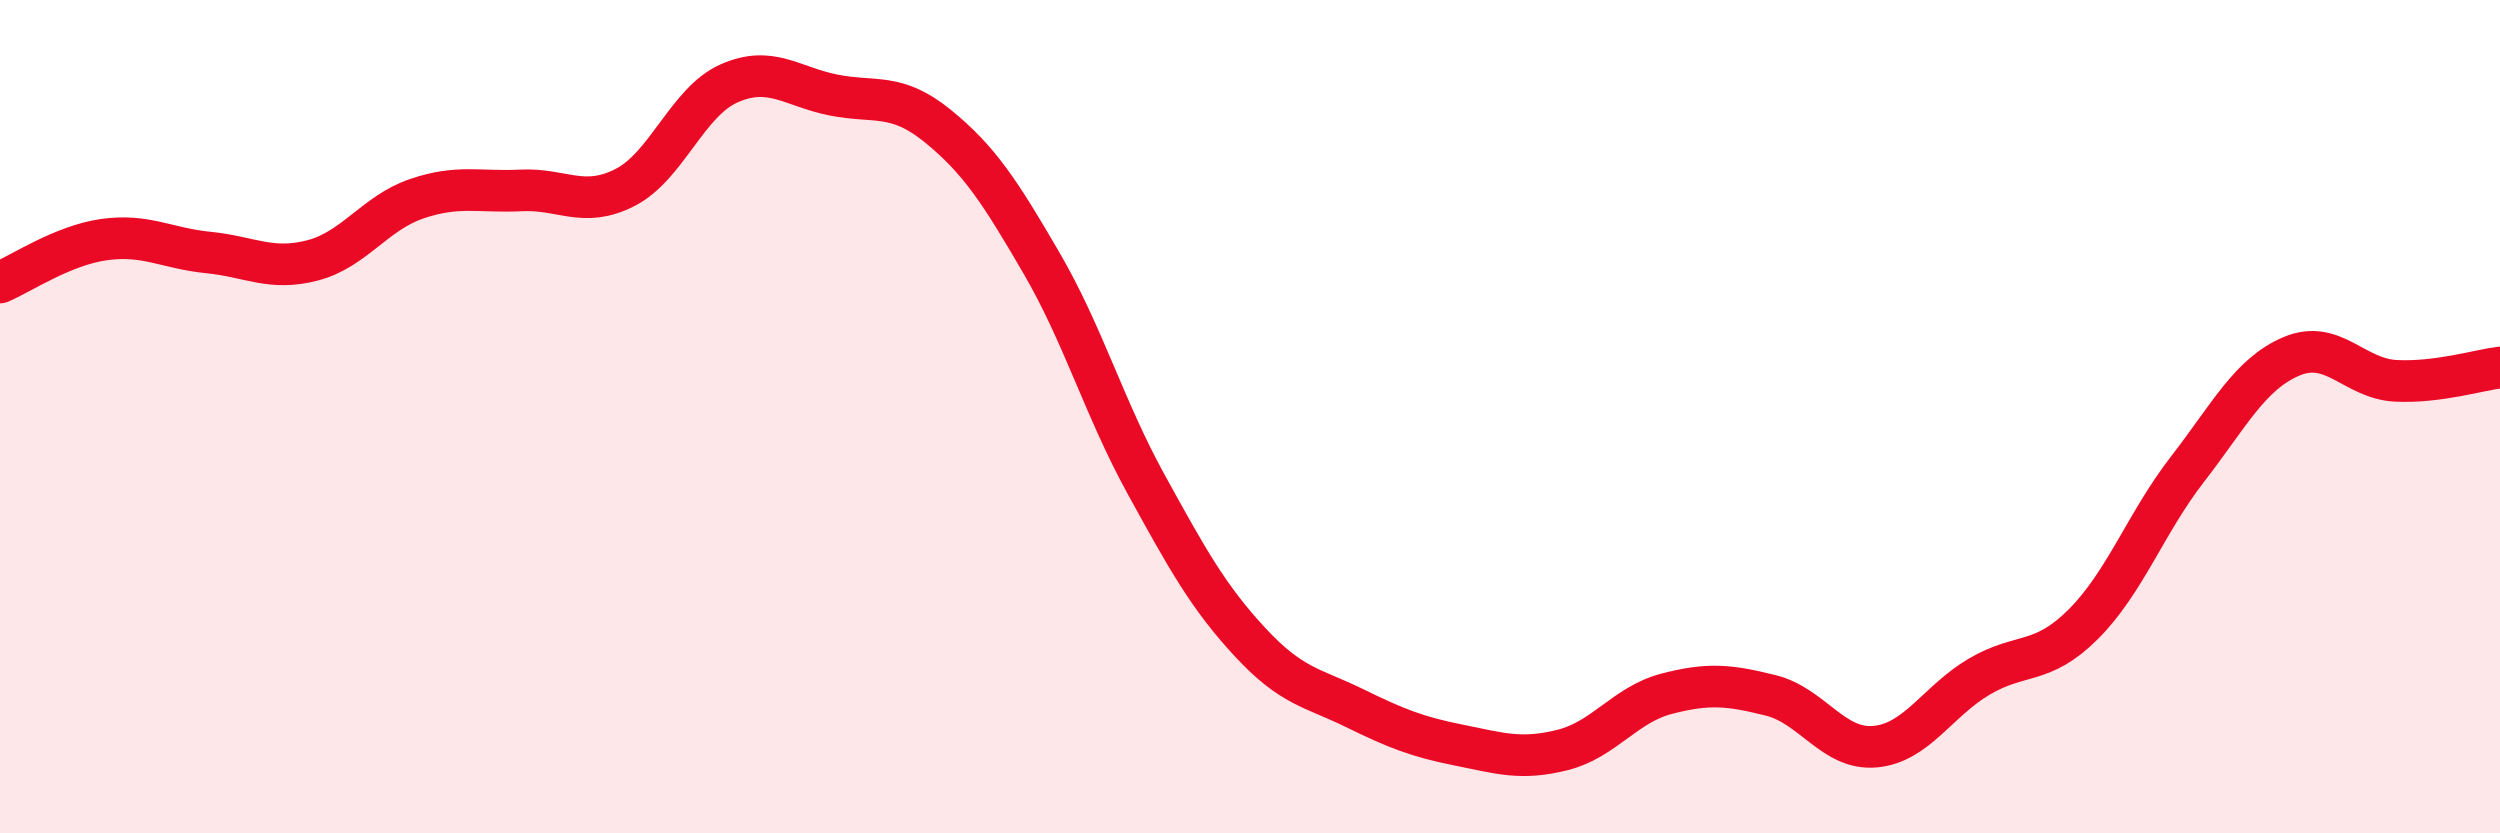 
    <svg width="60" height="20" viewBox="0 0 60 20" xmlns="http://www.w3.org/2000/svg">
      <path
        d="M 0,6.78 C 0.5,6.57 1.5,5.89 2.5,5.75 C 3.5,5.61 4,5.96 5,6.06 C 6,6.16 6.5,6.51 7.5,6.25 C 8.5,5.99 9,5.11 10,4.77 C 11,4.43 11.5,4.62 12.5,4.57 C 13.5,4.52 14,5.01 15,4.5 C 16,3.99 16.5,2.44 17.5,2 C 18.5,1.56 19,2.08 20,2.28 C 21,2.48 21.5,2.21 22.5,3.02 C 23.5,3.83 24,4.6 25,6.32 C 26,8.04 26.5,9.79 27.5,11.61 C 28.5,13.43 29,14.33 30,15.41 C 31,16.49 31.5,16.5 32.5,16.99 C 33.5,17.48 34,17.68 35,17.88 C 36,18.08 36.5,18.25 37.5,18 C 38.5,17.75 39,16.91 40,16.65 C 41,16.39 41.5,16.44 42.5,16.69 C 43.5,16.94 44,18.01 45,17.92 C 46,17.83 46.5,16.83 47.5,16.24 C 48.5,15.65 49,15.98 50,14.98 C 51,13.98 51.5,12.55 52.5,11.26 C 53.5,9.97 54,8.97 55,8.55 C 56,8.13 56.5,9.09 57.5,9.14 C 58.5,9.19 59.5,8.88 60,8.82L60 20L0 20Z"
        fill="#EB0A25"
        opacity="0.1"
        stroke-linecap="round"
        stroke-linejoin="round"
      />
      <path
        d="M 0,6.78 C 0.5,6.57 1.5,5.89 2.5,5.75 C 3.5,5.61 4,5.96 5,6.06 C 6,6.16 6.5,6.51 7.5,6.25 C 8.5,5.99 9,5.11 10,4.77 C 11,4.43 11.5,4.62 12.5,4.57 C 13.5,4.52 14,5.01 15,4.5 C 16,3.99 16.5,2.44 17.5,2 C 18.5,1.56 19,2.08 20,2.28 C 21,2.48 21.5,2.21 22.5,3.02 C 23.5,3.83 24,4.6 25,6.32 C 26,8.04 26.5,9.79 27.5,11.61 C 28.5,13.43 29,14.33 30,15.41 C 31,16.49 31.5,16.5 32.5,16.99 C 33.5,17.48 34,17.68 35,17.88 C 36,18.08 36.5,18.25 37.5,18 C 38.5,17.75 39,16.91 40,16.65 C 41,16.39 41.5,16.44 42.5,16.69 C 43.5,16.94 44,18.01 45,17.92 C 46,17.83 46.5,16.83 47.5,16.24 C 48.5,15.65 49,15.98 50,14.98 C 51,13.98 51.5,12.55 52.5,11.26 C 53.5,9.97 54,8.97 55,8.55 C 56,8.13 56.5,9.09 57.5,9.14 C 58.5,9.19 59.5,8.88 60,8.82"
        stroke="#EB0A25"
        stroke-width="1"
        fill="none"
        stroke-linecap="round"
        stroke-linejoin="round"
      />
    </svg>
  
